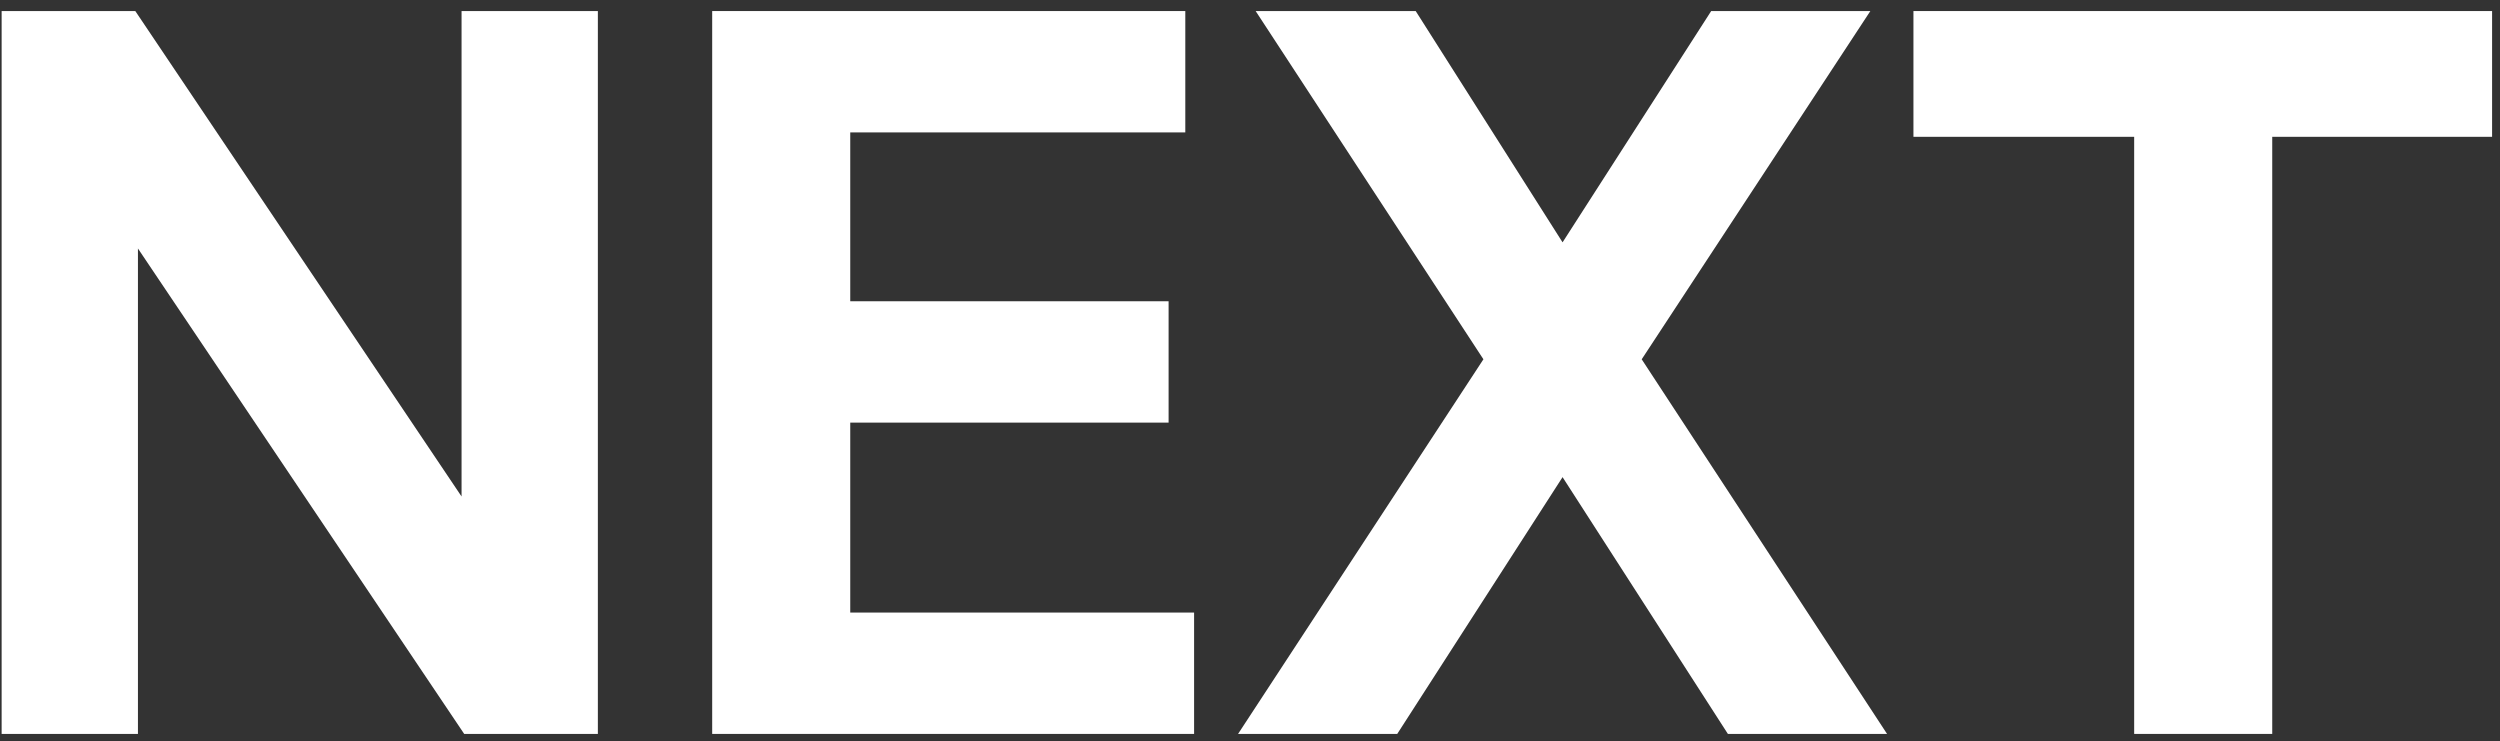 <?xml version="1.0" encoding="UTF-8"?>
<svg width="199px" height="59px" viewBox="0 0 199 59" version="1.1" xmlns="http://www.w3.org/2000/svg" xmlns:xlink="http://www.w3.org/1999/xlink">
    <rect x="0" y="0" width="199" height="59" fill="#333333" stroke="none"/>
    <title>NEXT</title>
    <g id="Page-1" stroke="none" stroke-width="1" fill="none" fill-rule="evenodd">
        <g id="Artboard" transform="translate(-153, -351)" fill="#FFFFFF" fill-rule="nonzero">
            <g id="NEXT" transform="translate(153.13, 351.88)">
                <polygon id="Path" points="10.85 57.54 10.85 18.9 36.82 57.54 47.46 57.54 47.46 0 36.61 0 36.61 38.64 10.64 0 0 0 0 57.54"></polygon>
                <polygon id="Path" points="67.55 32.76 92.89 32.76 92.89 23.1 67.55 23.1 67.55 9.66 94.22 9.66 94.22 0 56.56 0 56.56 57.54 94.92 57.54 94.92 47.88 67.55 47.88"></polygon>
                <polygon id="Path" points="111.09 57.54 124.25 37.1 137.41 57.54 150.08 57.54 130.55 27.72 148.75 0 136.08 0 124.25 18.41 112.56 0 99.82 0 117.95 27.72 98.42 57.54"></polygon>
                <polygon id="Path" points="152.18 0 152.18 10.01 169.75 10.01 169.75 57.54 180.74 57.54 180.74 10.01 198.24 10.01 198.24 0"></polygon>
            </g>
        </g>
    </g>
</svg>